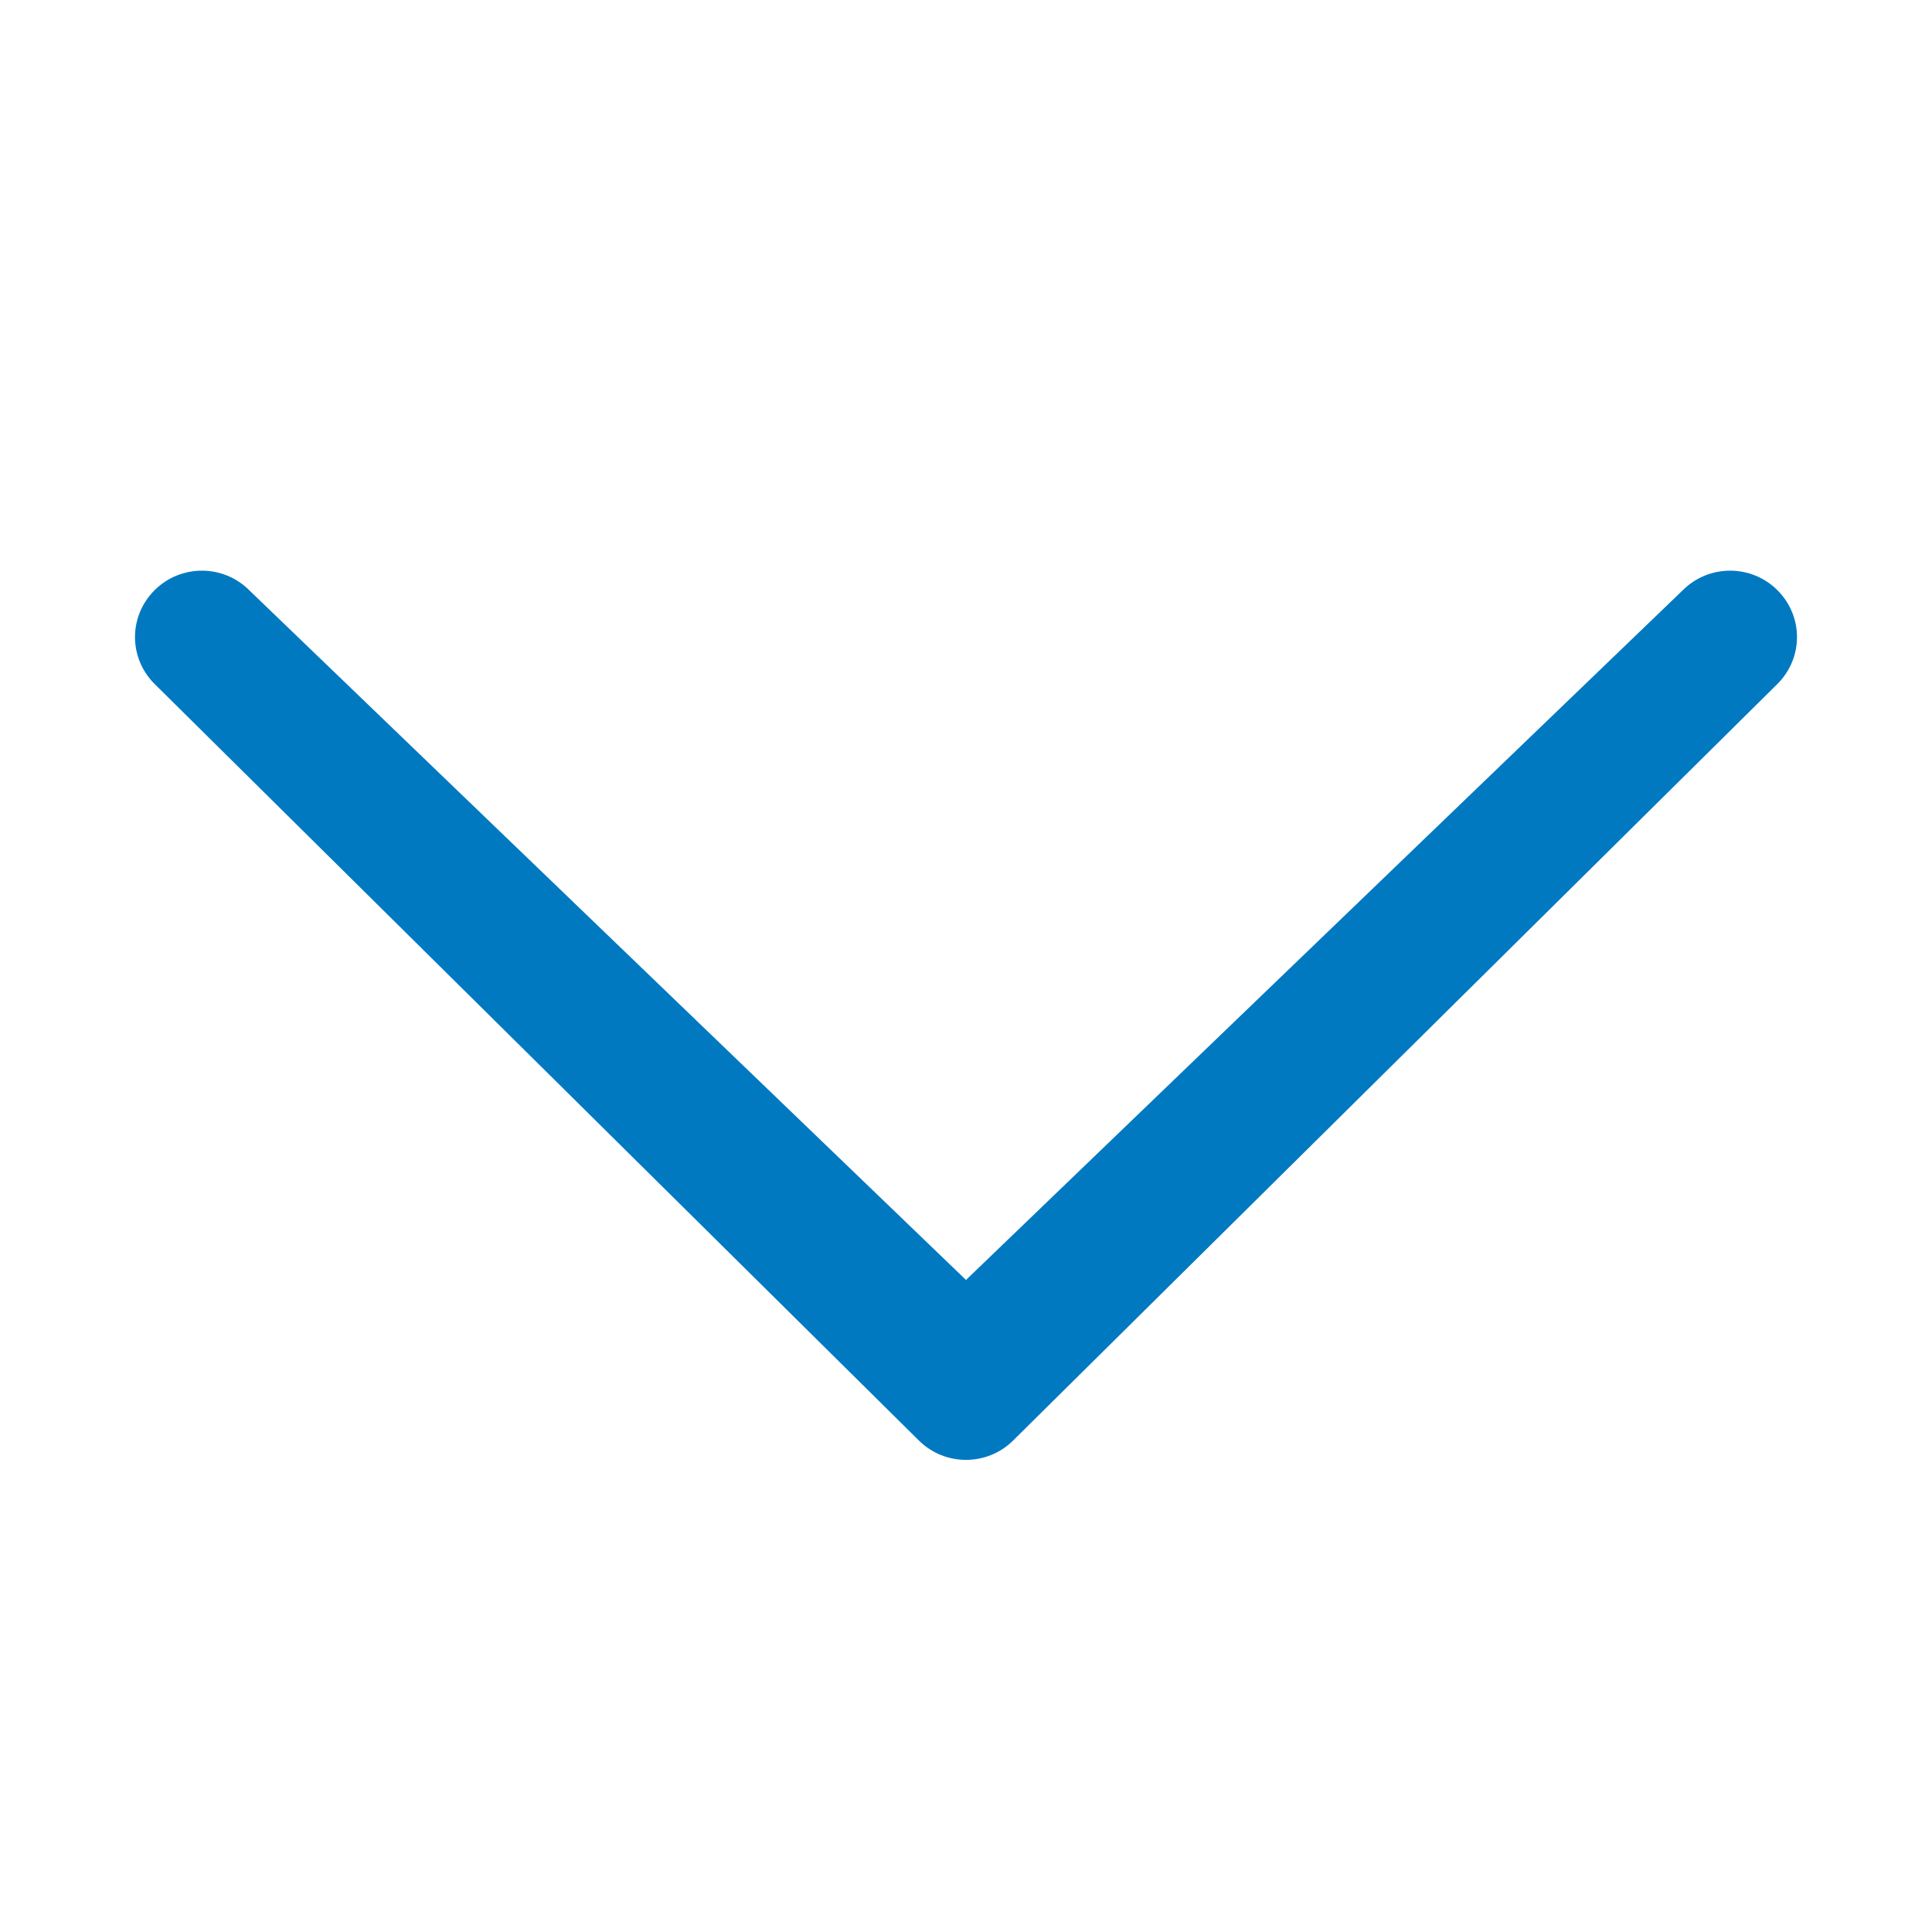 <svg xmlns="http://www.w3.org/2000/svg" xmlns:xlink="http://www.w3.org/1999/xlink" version="1.1" width="20" height="20" viewBox="0 0 20 20">
  <path fill="#0079c1" d="M17.42 6.11c0.27-0.27 0.71-0.27 0.98 0s0.27 0.7 0 0.97l-7.91 7.83c-0.27 0.27-0.71 0.27-0.98 0l-7.91-7.83c-0.27-0.27-0.27-0.7 0-0.97s0.71-0.27 0.98 0l7.42 7.14 7.42-7.14z"/>
</svg>
